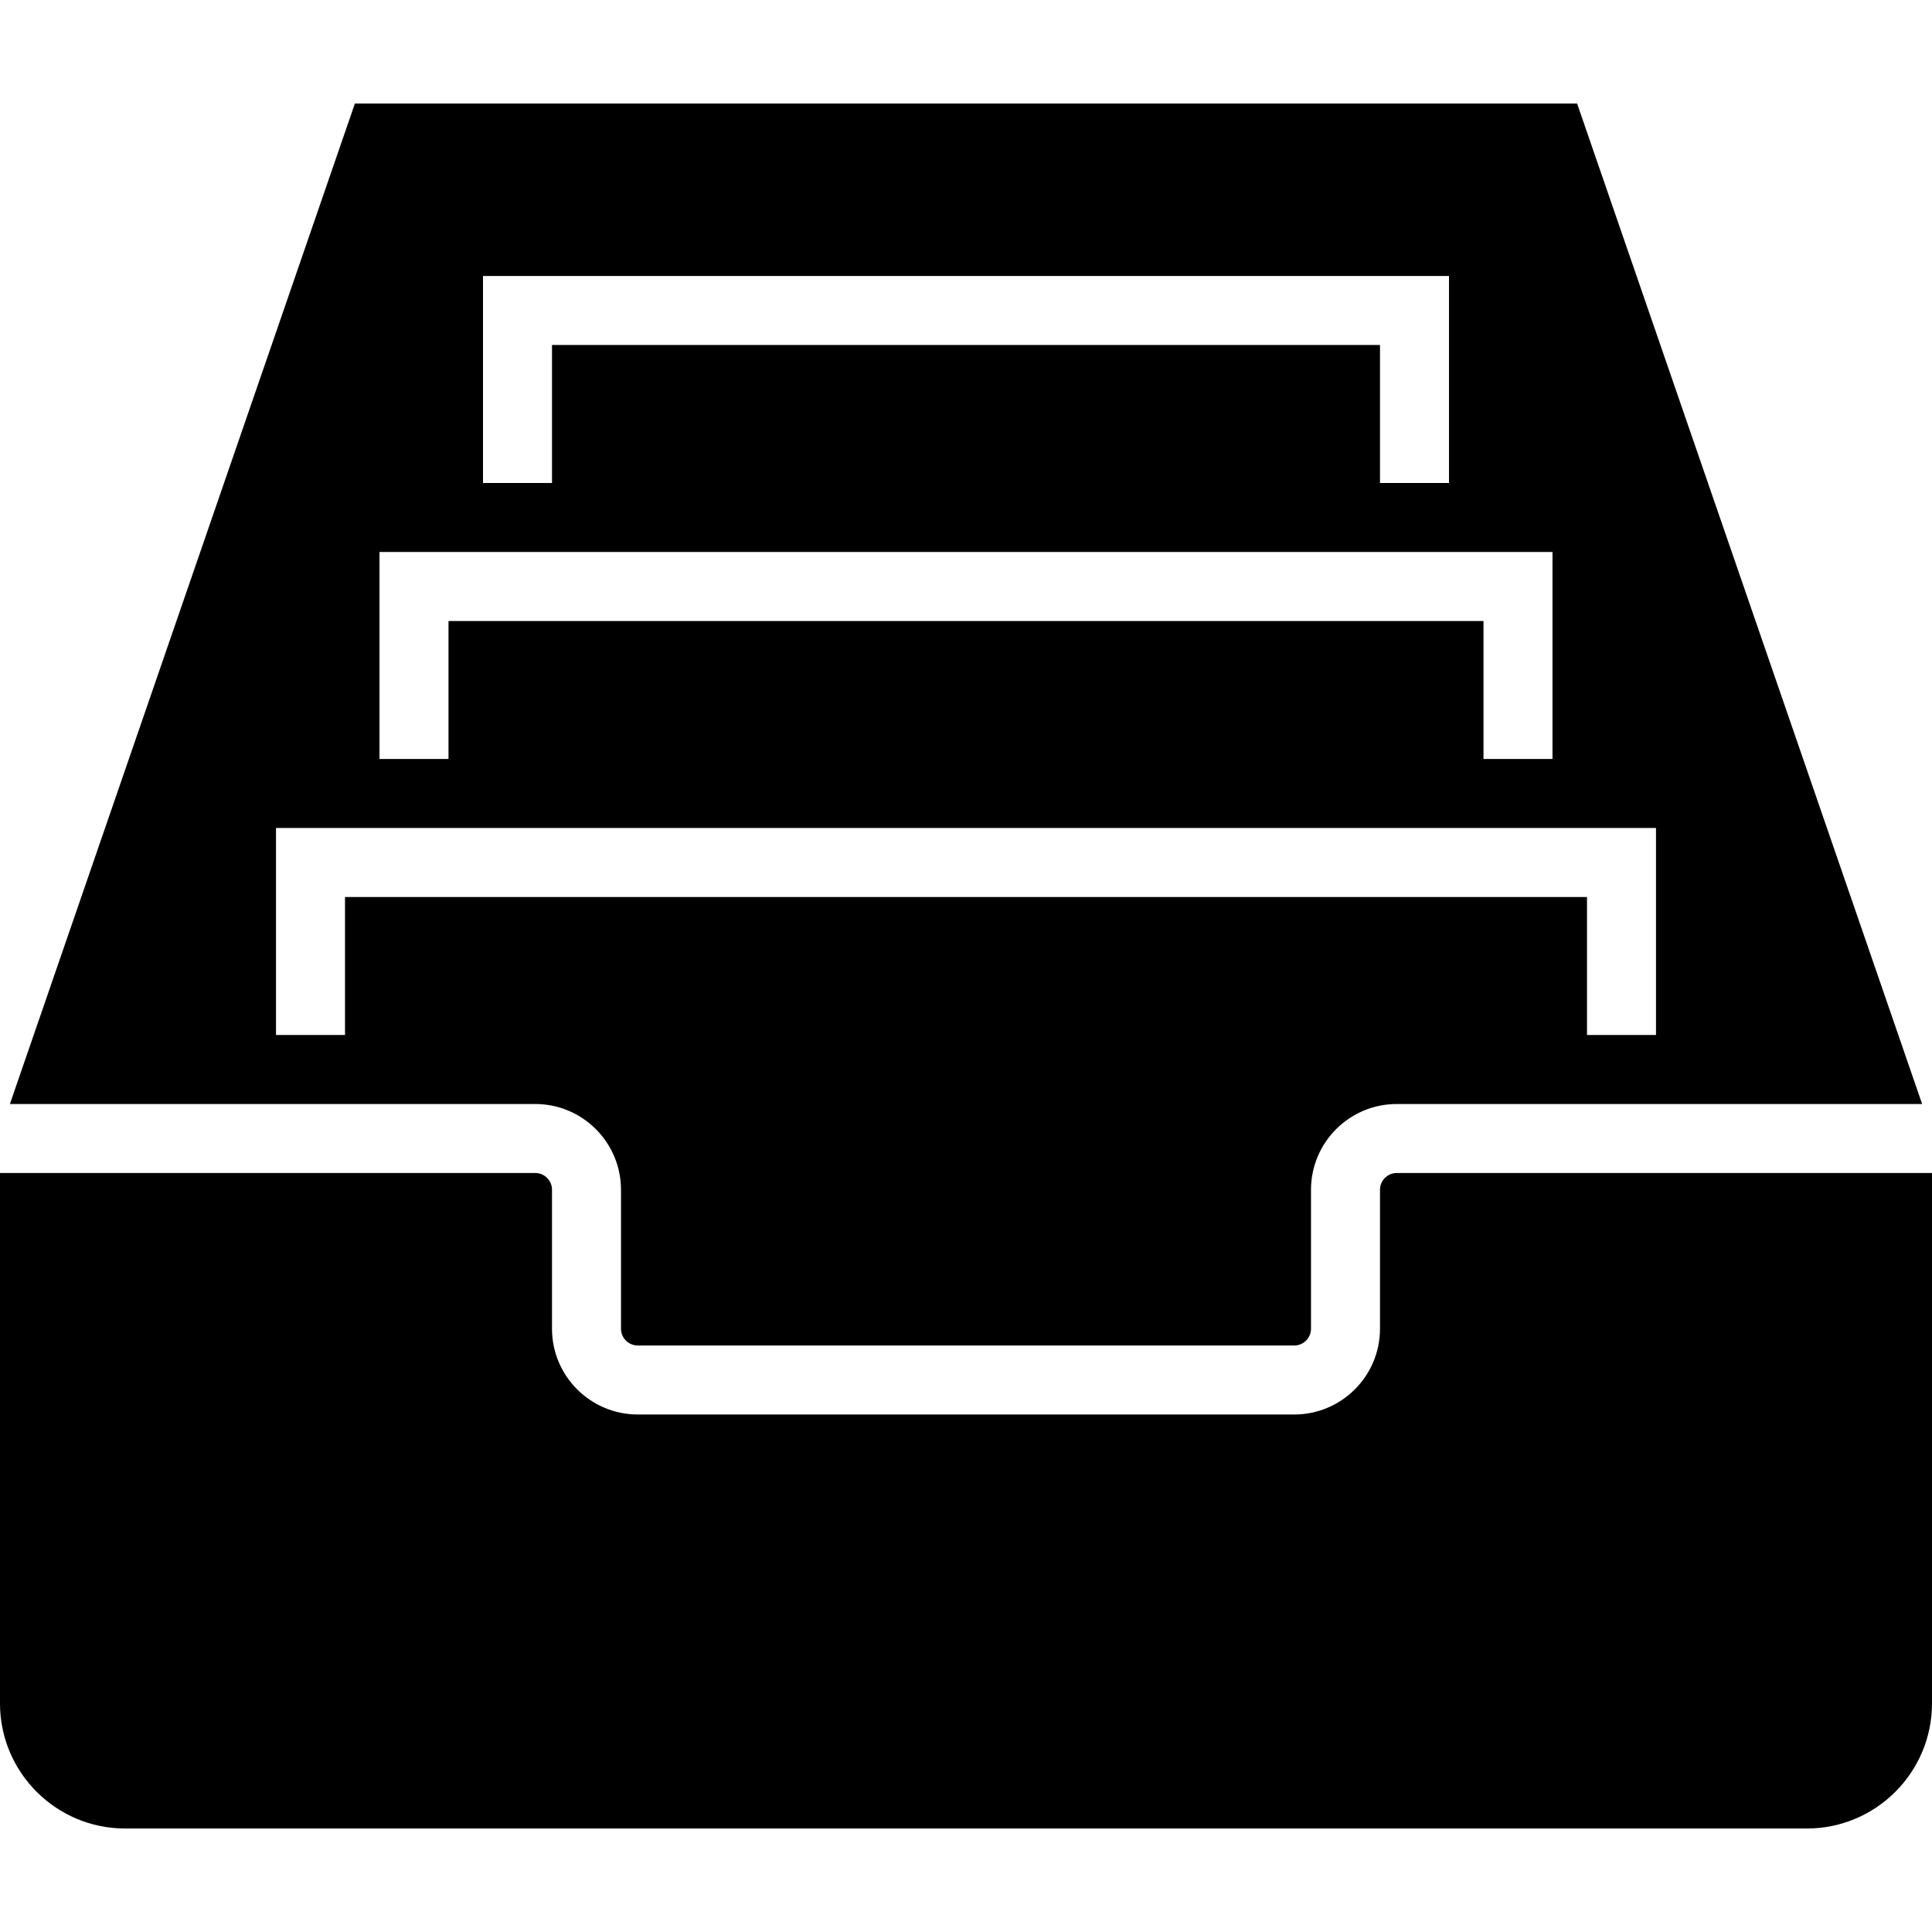 <?xml version="1.0" encoding="iso-8859-1"?>
<!-- Uploaded to: SVG Repo, www.svgrepo.com, Generator: SVG Repo Mixer Tools -->
<!DOCTYPE svg PUBLIC "-//W3C//DTD SVG 1.1//EN" "http://www.w3.org/Graphics/SVG/1.1/DTD/svg11.dtd">
<svg fill="#000000" height="800px" width="800px" version="1.1" id="Capa_1" xmlns="http://www.w3.org/2000/svg" xmlns:xlink="http://www.w3.org/1999/xlink" 
	 viewBox="0 0 56 56" xml:space="preserve">
<g>
	<path d="M18,34.486v4.028C18,38.782,18.218,39,18.486,39h19.028C37.782,39,38,38.782,38,38.514v-4.028
		C38,33.115,39.115,32,40.486,32h15.228L45.713,3H10.287l-10,29h15.227C16.885,32,18,33.115,18,34.486z M14,8h28v6h-2v-4H16v4h-2V8z
		 M11,16h34v6h-2v-4H13v4h-2V16z M10,30H8v-6h40v6h-2v-4H10V30z"/>
	<path d="M40,34.486v4.028C40,39.885,38.885,41,37.514,41H18.486C17.115,41,16,39.885,16,38.514v-4.028
		C16,34.218,15.782,34,15.514,34H0v15.375C0,51.374,1.626,53,3.625,53h48.749C54.374,53,56,51.374,56,49.375V34H40.486
		C40.218,34,40,34.218,40,34.486z"/>
</g>
</svg>